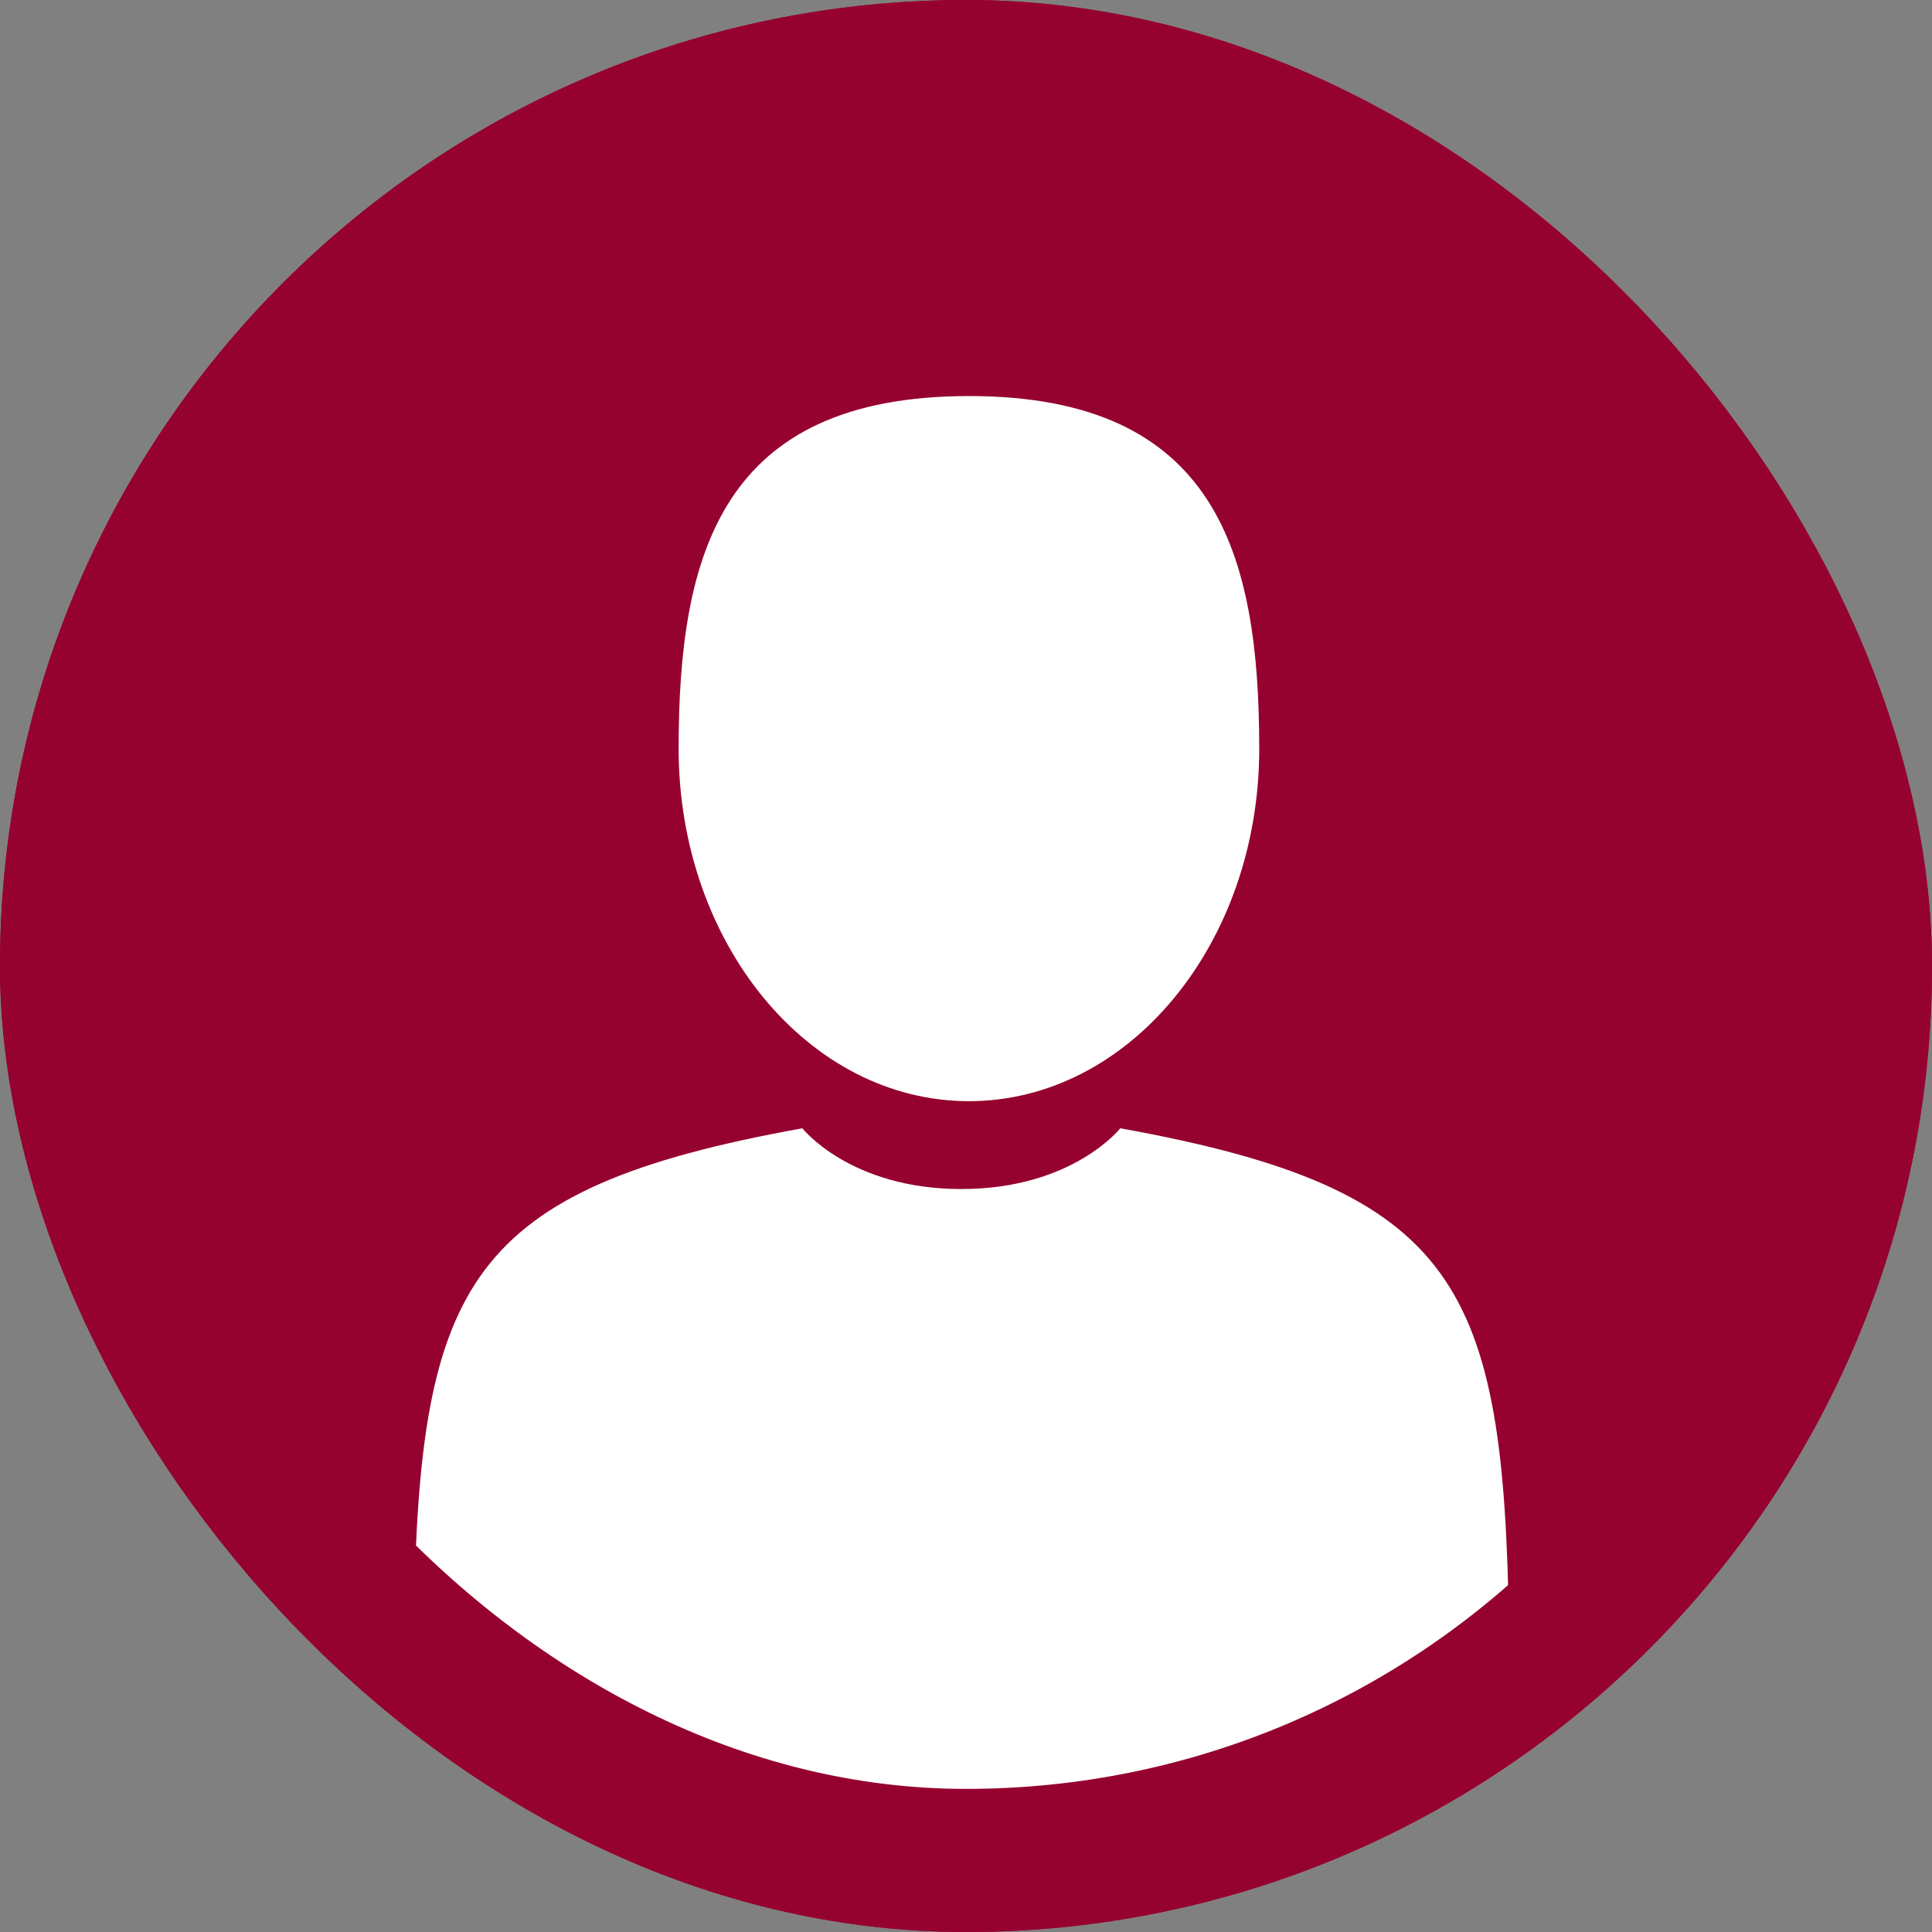 <svg width="27" height="27" viewBox="0 0 27 27" fill="none" xmlns="http://www.w3.org/2000/svg">
<rect x="0" y="0" width="27" height="27" fill="#808080" stroke="none"/>
<rect x="1" y="1" width="25" height="25" rx="12.5" fill="#96022F" stroke="#96022F" stroke-width="2"/>
<path d="M13.541 15.389C15.781 15.389 17.598 13.183 17.598 10.462C17.598 7.741 17.002 5.535 13.541 5.535C10.081 5.535 9.484 7.741 9.484 10.462C9.484 13.183 11.301 15.389 13.541 15.389Z" fill="white"/>
<path d="M21.088 22.714C21.013 17.973 20.394 16.623 15.656 15.768C15.656 15.768 14.989 16.617 13.435 16.617C11.88 16.617 11.213 15.768 11.213 15.768C6.527 16.613 5.87 17.944 5.784 22.56C5.777 22.937 5.774 22.957 5.772 22.913C5.773 22.995 5.773 23.147 5.773 23.411C5.773 23.411 7.192 26.215 13.726 26.215C20.259 26.215 21.096 23.411 21.096 23.411C21.096 23.241 21.096 23.123 21.097 23.043C21.095 23.07 21.093 23.017 21.088 22.714Z" fill="white"/>
<rect x="1" y="1" width="25" height="25" rx="12.5" stroke="#96022F" stroke-width="2"/>
</svg>
